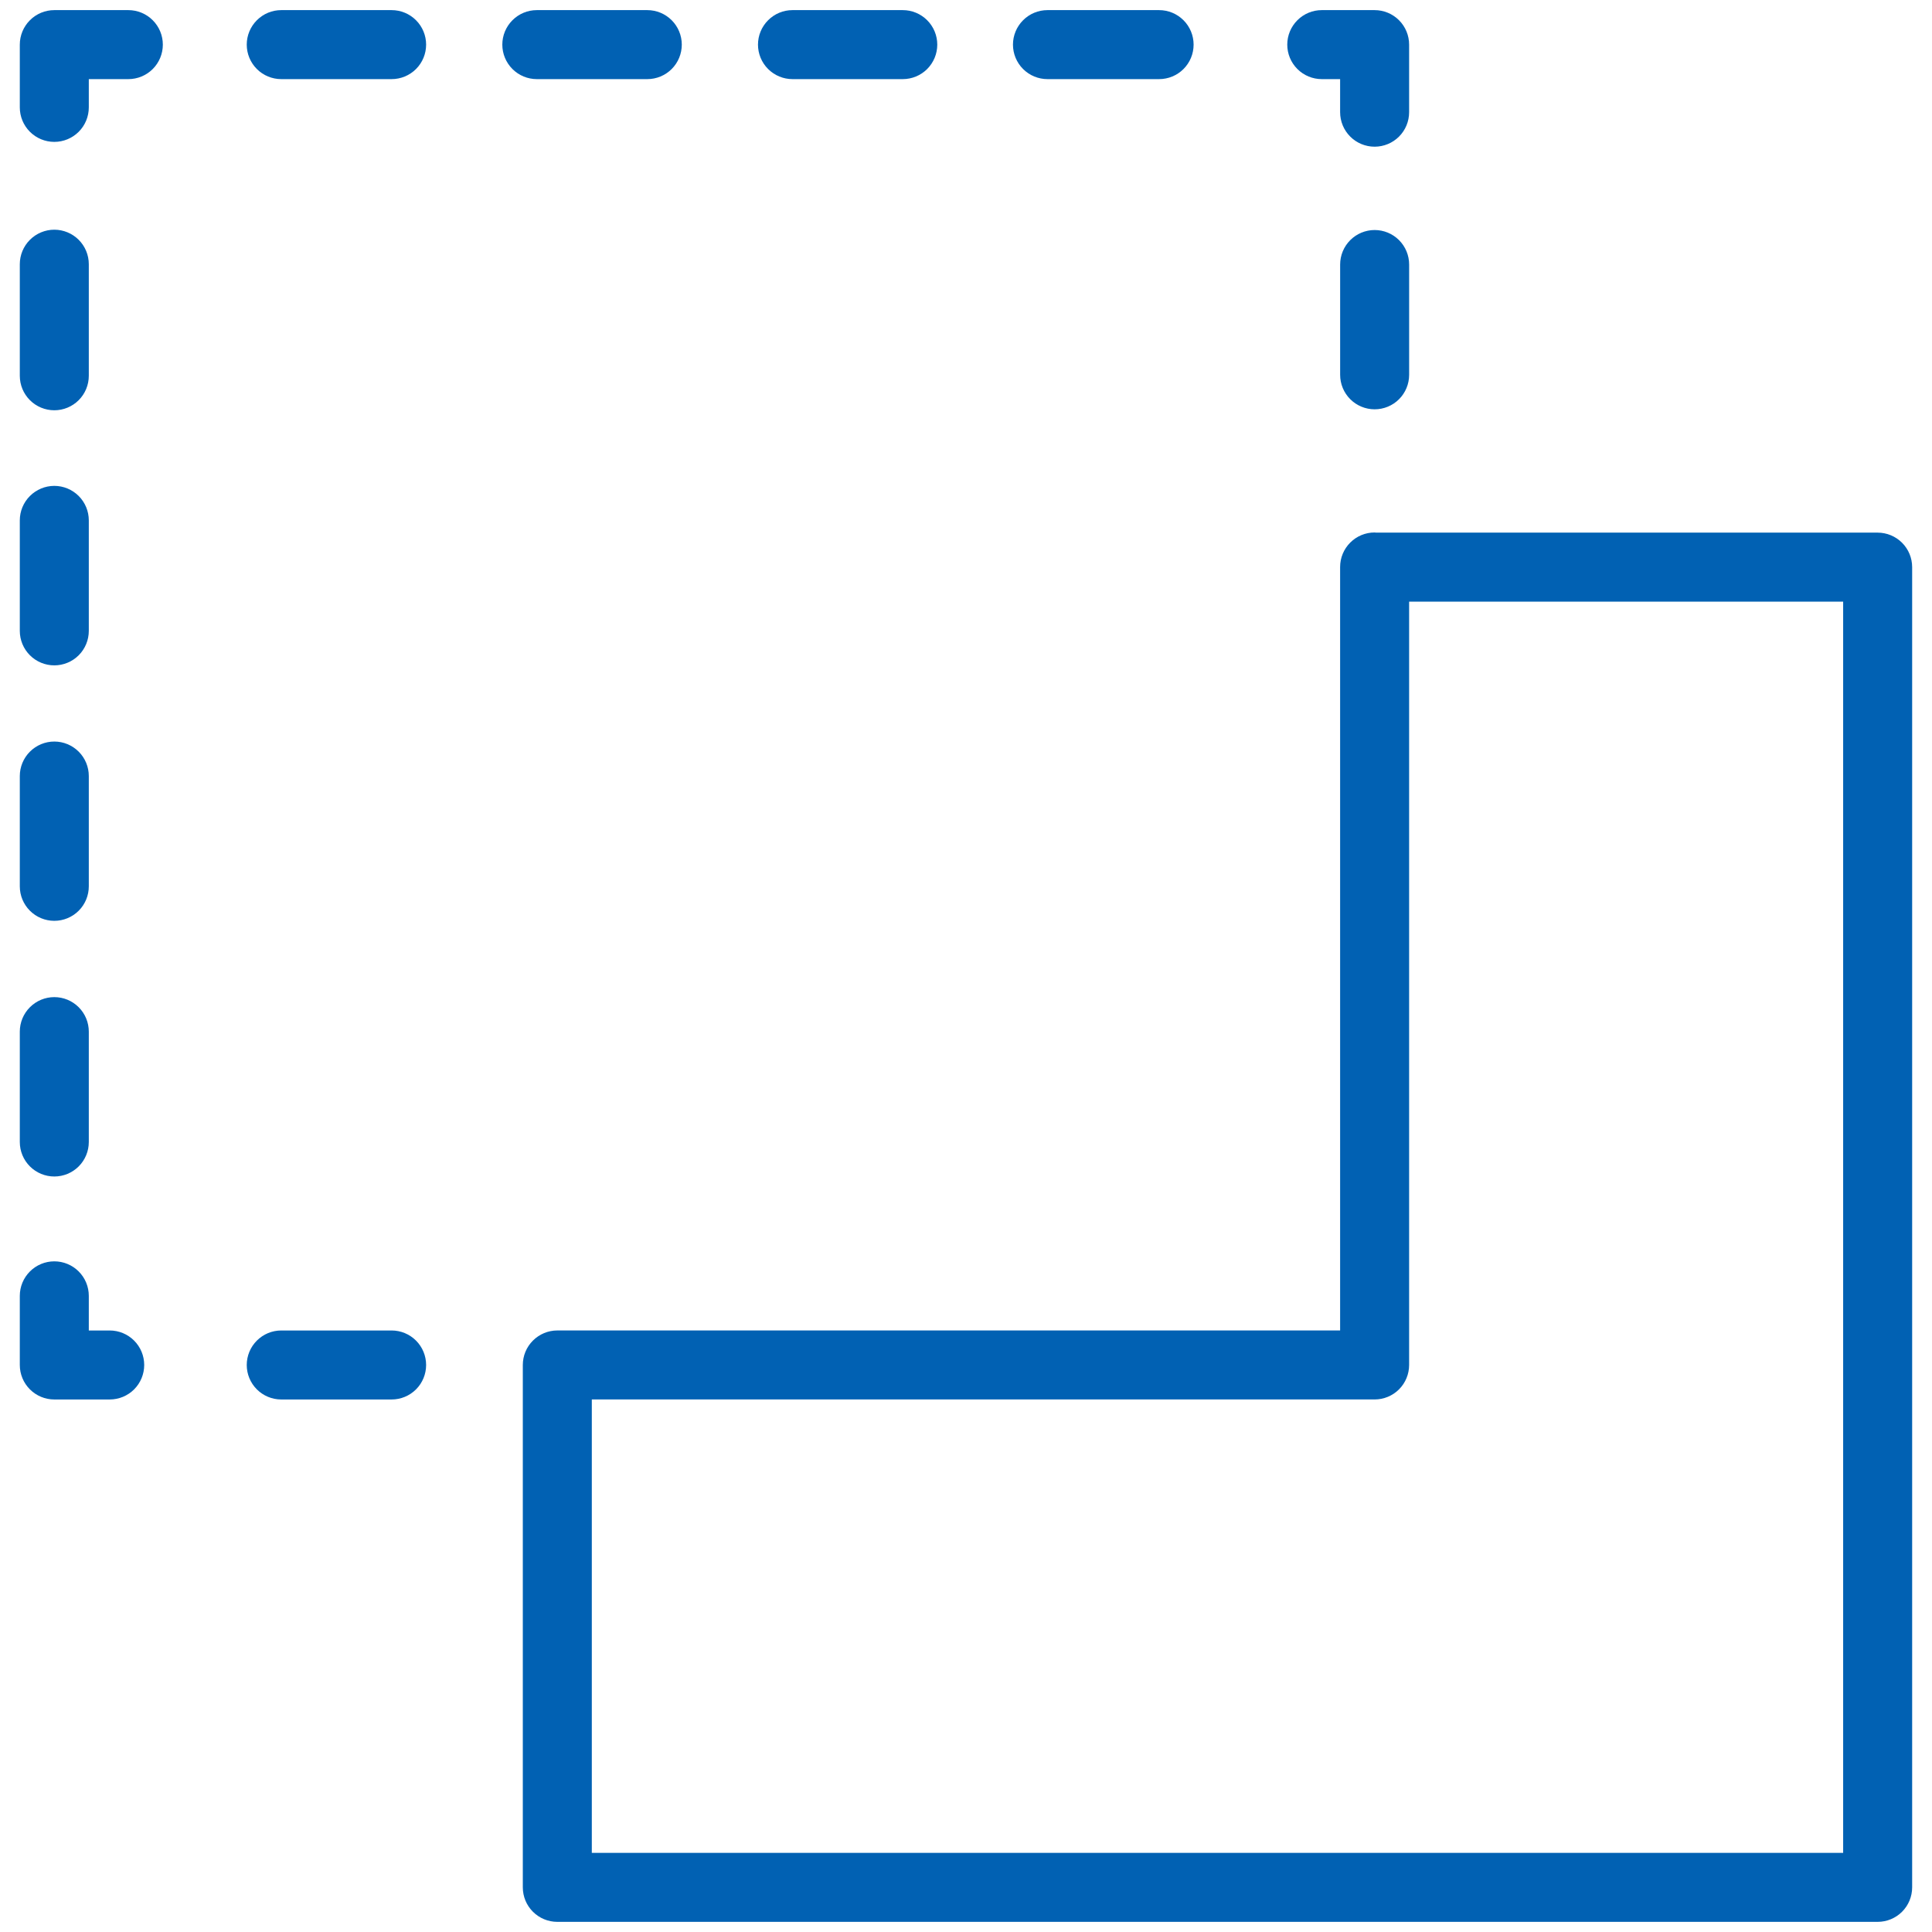 <?xml version="1.0" encoding="UTF-8"?> <svg xmlns="http://www.w3.org/2000/svg" width="84" height="84" viewBox="0 0 84 84" fill="none"><path fill-rule="evenodd" clip-rule="evenodd" d="M81.637 23.158H59.834C59.811 23.157 59.789 23.151 59.766 23.151C59.368 23.151 58.987 23.309 58.706 23.591C58.424 23.872 58.266 24.254 58.266 24.651V57.846H24.231C23.834 57.846 23.452 58.005 23.171 58.286C22.889 58.567 22.731 58.949 22.731 59.346V82.059C22.731 82.457 22.889 82.839 23.171 83.12C23.452 83.401 23.834 83.559 24.231 83.559H81.637C82.035 83.559 82.417 83.401 82.698 83.12C82.979 82.839 83.137 82.457 83.137 82.059V24.658C83.137 24.261 82.979 23.879 82.698 23.598C82.417 23.317 82.035 23.158 81.637 23.158ZM80.137 80.559H25.731V60.846H59.766C60.164 60.846 60.546 60.688 60.827 60.407C61.108 60.126 61.266 59.744 61.266 59.346V26.158H80.137V80.559ZM57.468 3.44H58.266V4.878C58.266 5.276 58.424 5.658 58.706 5.939C58.987 6.22 59.368 6.378 59.766 6.378C60.164 6.378 60.546 6.22 60.827 5.939C61.108 5.658 61.266 5.276 61.266 4.878V1.94C61.266 1.543 61.108 1.161 60.827 0.88C60.546 0.598 60.164 0.44 59.766 0.44H57.468C57.071 0.44 56.689 0.598 56.408 0.88C56.126 1.161 55.968 1.543 55.968 1.94C55.968 2.338 56.126 2.72 56.408 3.001C56.689 3.282 57.071 3.44 57.468 3.44ZM5.58 0.44H2.361C1.964 0.44 1.582 0.598 1.301 0.88C1.019 1.161 0.861 1.543 0.861 1.94V4.669C0.861 5.067 1.019 5.449 1.301 5.73C1.582 6.011 1.964 6.169 2.361 6.169C2.759 6.169 3.141 6.011 3.422 5.73C3.703 5.449 3.861 5.067 3.861 4.669V3.44H5.58C5.978 3.44 6.36 3.282 6.641 3.001C6.922 2.72 7.08 2.338 7.08 1.94C7.08 1.543 6.922 1.161 6.641 0.88C6.36 0.598 5.978 0.44 5.58 0.44ZM2.361 17.838C2.759 17.838 3.141 17.68 3.422 17.399C3.703 17.118 3.861 16.736 3.861 16.338V11.487C3.861 11.09 3.703 10.708 3.422 10.427C3.141 10.146 2.759 9.987 2.361 9.987C1.964 9.987 1.582 10.146 1.301 10.427C1.019 10.708 0.861 11.09 0.861 11.487V16.338C0.861 16.736 1.019 17.118 1.301 17.399C1.582 17.68 1.964 17.838 2.361 17.838ZM2.361 28.929C2.759 28.929 3.141 28.771 3.422 28.49C3.703 28.209 3.861 27.827 3.861 27.429V22.625C3.861 22.228 3.703 21.846 3.422 21.565C3.141 21.284 2.759 21.125 2.361 21.125C1.964 21.125 1.582 21.284 1.301 21.565C1.019 21.846 0.861 22.228 0.861 22.625V27.429C0.861 27.827 1.019 28.209 1.301 28.49C1.582 28.771 1.964 28.929 2.361 28.929ZM4.77 57.847H3.861V56.341C3.861 55.944 3.703 55.562 3.422 55.281C3.141 54.999 2.759 54.841 2.361 54.841C1.964 54.841 1.582 54.999 1.301 55.281C1.019 55.562 0.861 55.944 0.861 56.341V59.347C0.861 59.745 1.019 60.127 1.301 60.408C1.582 60.689 1.964 60.847 2.361 60.847H4.77C5.168 60.847 5.55 60.689 5.831 60.408C6.112 60.127 6.27 59.745 6.27 59.347C6.27 58.95 6.112 58.568 5.831 58.287C5.55 58.005 5.168 57.847 4.77 57.847ZM2.361 40.036C2.759 40.036 3.141 39.878 3.422 39.597C3.703 39.316 3.861 38.934 3.861 38.536V33.741C3.861 33.344 3.703 32.962 3.422 32.681C3.141 32.4 2.759 32.241 2.361 32.241C1.964 32.241 1.582 32.4 1.301 32.681C1.019 32.962 0.861 33.344 0.861 33.741V38.536C0.861 38.934 1.019 39.316 1.301 39.597C1.582 39.878 1.964 40.036 2.361 40.036ZM2.361 51.152C2.759 51.152 3.141 50.994 3.422 50.713C3.703 50.432 3.861 50.05 3.861 49.652V44.853C3.861 44.456 3.703 44.074 3.422 43.793C3.141 43.511 2.759 43.353 2.361 43.353C1.964 43.353 1.582 43.511 1.301 43.793C1.019 44.074 0.861 44.456 0.861 44.853V49.652C0.861 50.05 1.019 50.432 1.301 50.713C1.582 50.994 1.964 51.152 2.361 51.152ZM45.542 3.44H50.396C50.794 3.44 51.176 3.282 51.457 3.001C51.738 2.72 51.896 2.338 51.896 1.94C51.896 1.543 51.738 1.161 51.457 0.88C51.176 0.598 50.794 0.44 50.396 0.44H45.542C45.145 0.44 44.763 0.598 44.482 0.88C44.2 1.161 44.042 1.543 44.042 1.94C44.042 2.338 44.2 2.72 44.482 3.001C44.763 3.282 45.145 3.44 45.542 3.44ZM34.456 3.44H39.251C39.649 3.44 40.031 3.282 40.312 3.001C40.593 2.72 40.751 2.338 40.751 1.94C40.751 1.543 40.593 1.161 40.312 0.88C40.031 0.598 39.649 0.44 39.251 0.44H34.456C34.059 0.44 33.677 0.598 33.396 0.88C33.114 1.161 32.956 1.543 32.956 1.94C32.956 2.338 33.114 2.72 33.396 3.001C33.677 3.282 34.059 3.44 34.456 3.44ZM28.143 3.44C28.541 3.44 28.923 3.282 29.204 3.001C29.485 2.72 29.643 2.338 29.643 1.94C29.643 1.543 29.485 1.161 29.204 0.88C28.923 0.598 28.541 0.44 28.143 0.44H23.34C22.942 0.44 22.561 0.598 22.28 0.88C21.998 1.161 21.84 1.543 21.84 1.94C21.84 2.338 21.998 2.72 22.28 3.001C22.561 3.282 22.942 3.44 23.34 3.44H28.143ZM17.027 0.44H12.228C11.831 0.44 11.449 0.598 11.168 0.88C10.886 1.161 10.728 1.543 10.728 1.94C10.728 2.338 10.886 2.72 11.168 3.001C11.449 3.282 11.831 3.44 12.228 3.44H17.027C17.425 3.44 17.807 3.282 18.088 3.001C18.369 2.72 18.527 2.338 18.527 1.94C18.527 1.543 18.369 1.161 18.088 0.88C17.807 0.598 17.425 0.44 17.027 0.44ZM17.027 57.847H12.228C11.831 57.847 11.449 58.005 11.168 58.287C10.886 58.568 10.728 58.95 10.728 59.347C10.728 59.745 10.886 60.127 11.168 60.408C11.449 60.689 11.831 60.847 12.228 60.847H17.027C17.425 60.847 17.807 60.689 18.088 60.408C18.369 60.127 18.527 59.745 18.527 59.347C18.527 58.95 18.369 58.568 18.088 58.287C17.807 58.005 17.425 57.847 17.027 57.847ZM59.767 10.001C59.37 10.001 58.988 10.159 58.707 10.441C58.425 10.722 58.267 11.104 58.267 11.501V16.296C58.267 16.694 58.425 17.076 58.707 17.357C58.988 17.638 59.37 17.796 59.767 17.796C60.165 17.796 60.547 17.638 60.828 17.357C61.109 17.076 61.267 16.694 61.267 16.296V11.501C61.267 11.104 61.109 10.722 60.828 10.441C60.547 10.159 60.165 10.001 59.767 10.001Z" fill="#0161B3"></path></svg> 